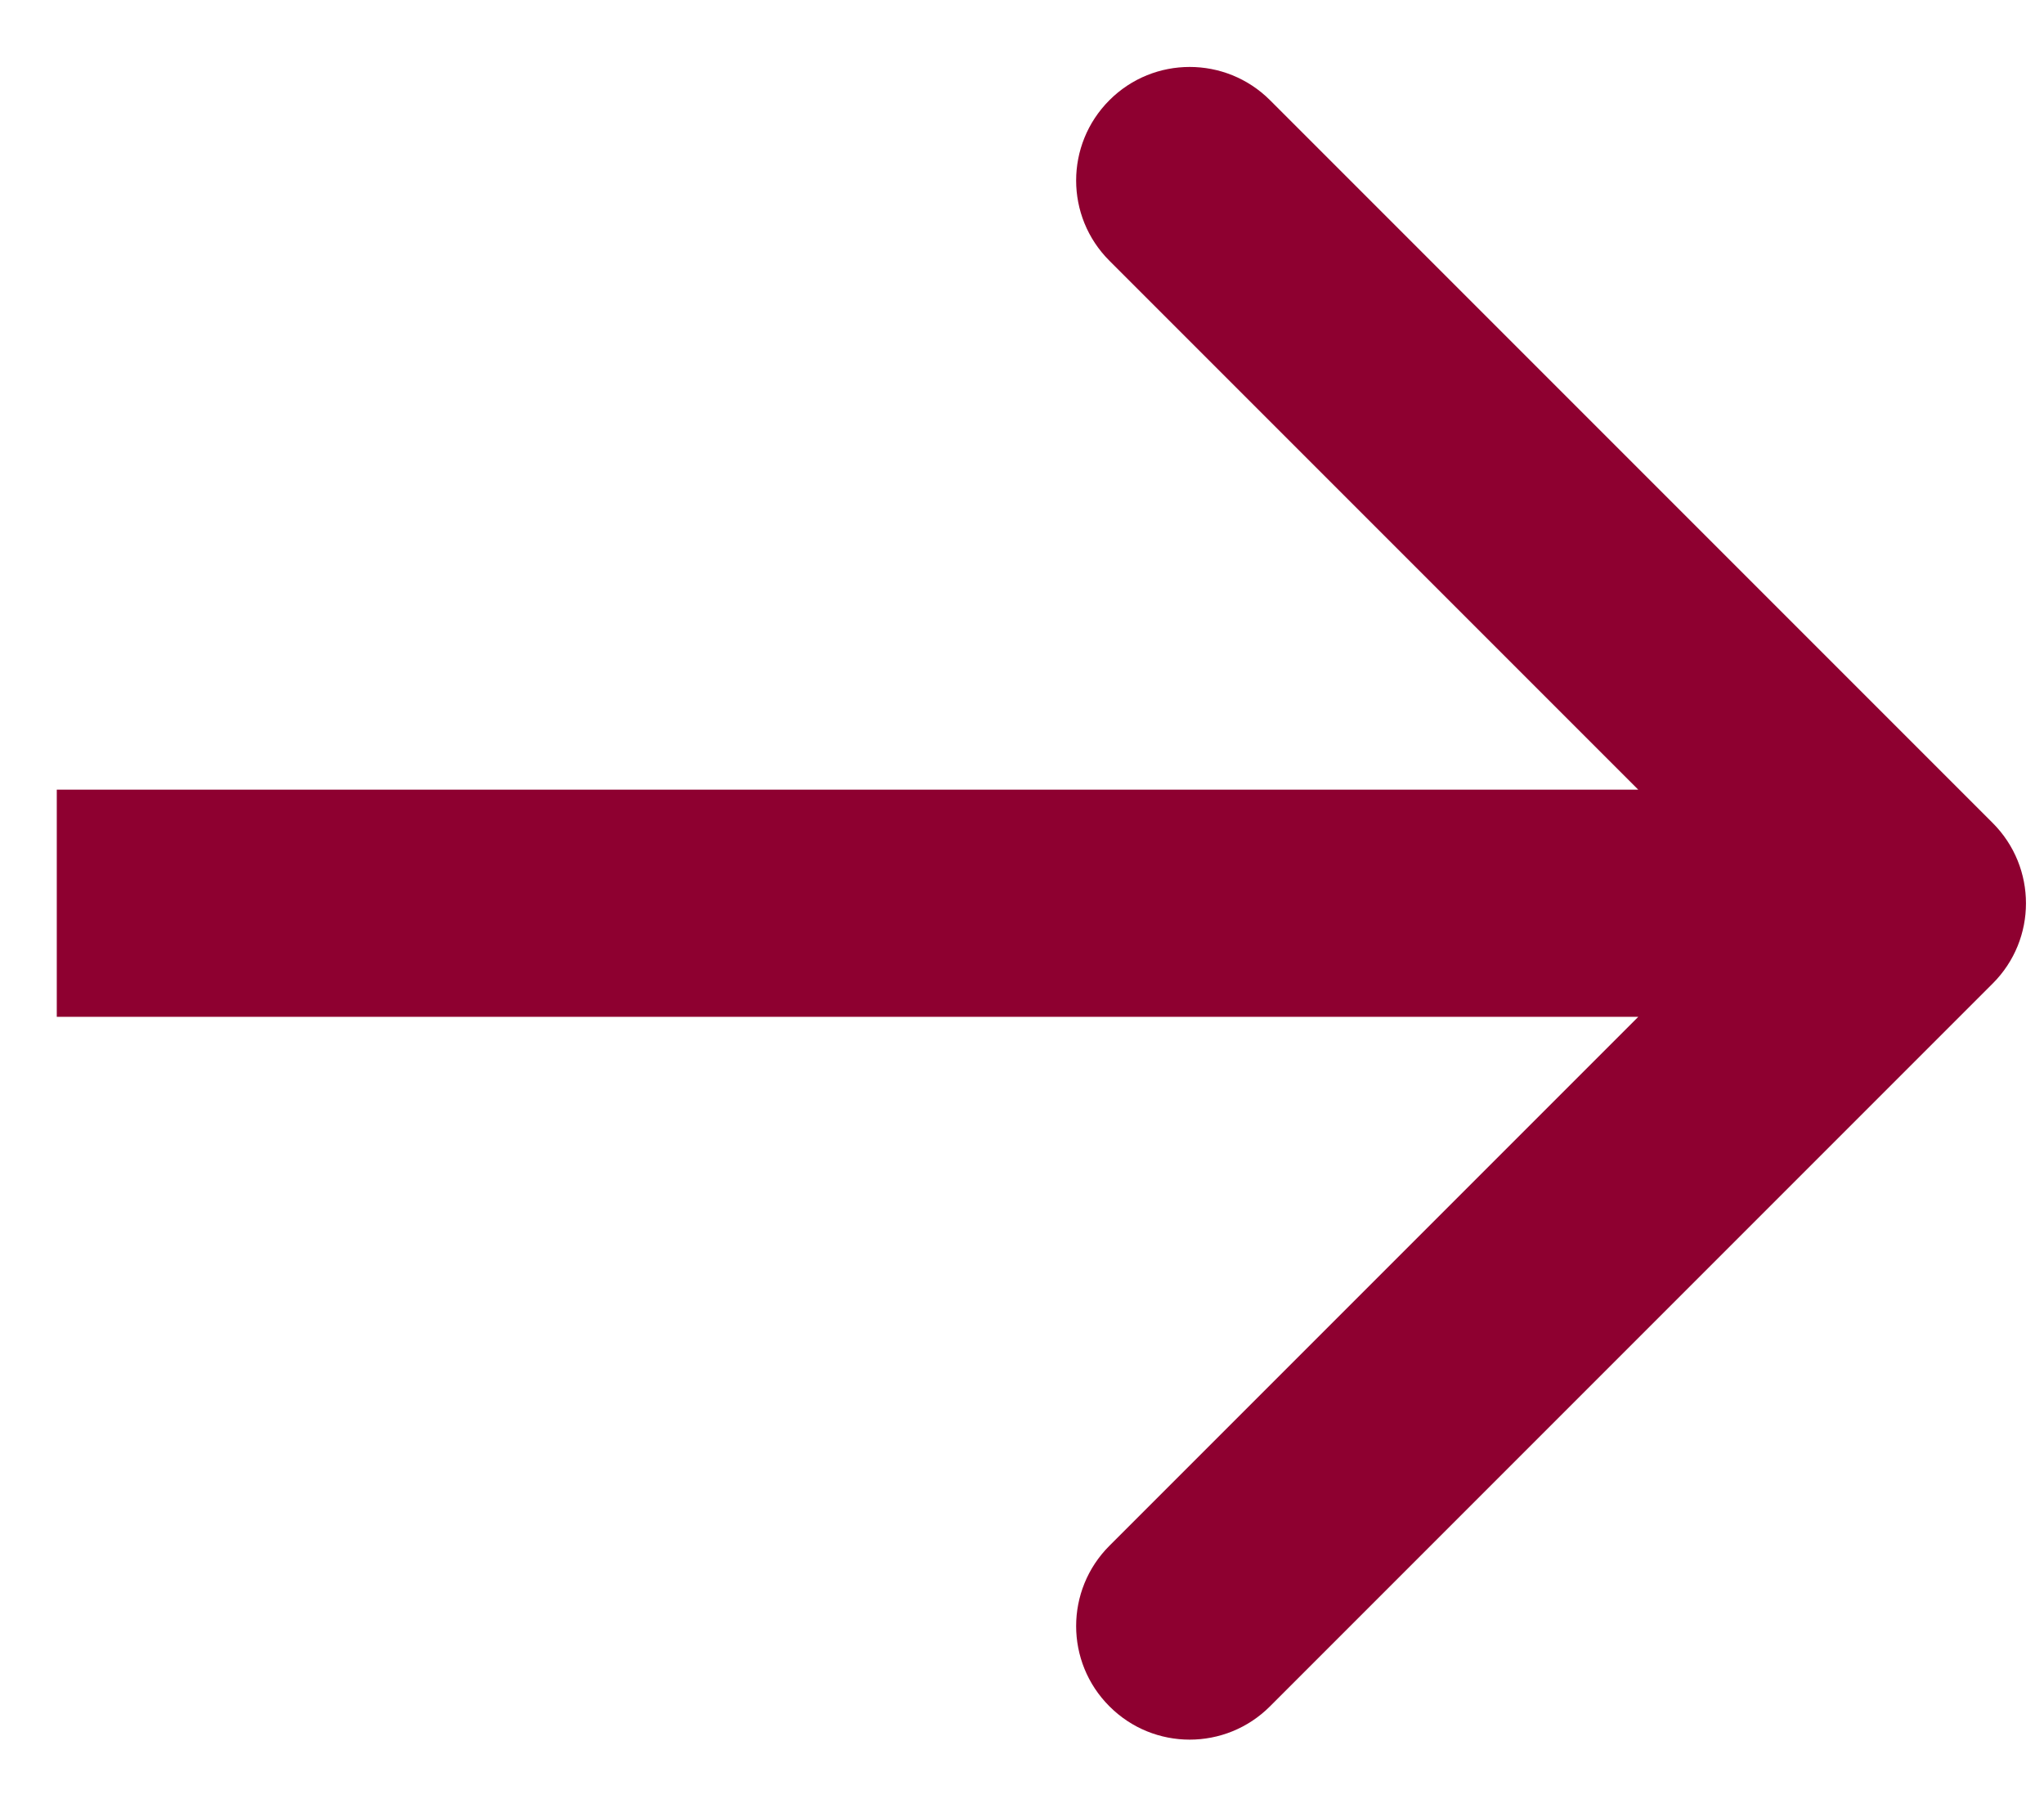 <svg width="18" height="16" viewBox="0 0 18 16" fill="none" xmlns="http://www.w3.org/2000/svg">
<path d="M17.548 8.66C17.939 8.27 17.939 7.637 17.548 7.246L11.184 0.882C10.793 0.492 10.16 0.492 9.77 0.882C9.379 1.273 9.379 1.906 9.77 2.296L15.427 7.953L9.77 13.61C9.379 14.001 9.379 14.634 9.77 15.024C10.16 15.415 10.793 15.415 11.184 15.024L17.548 8.66ZM0.5 8.953H16.841V6.953H0.5V8.953Z" fill="#8E0030"/>
</svg>
